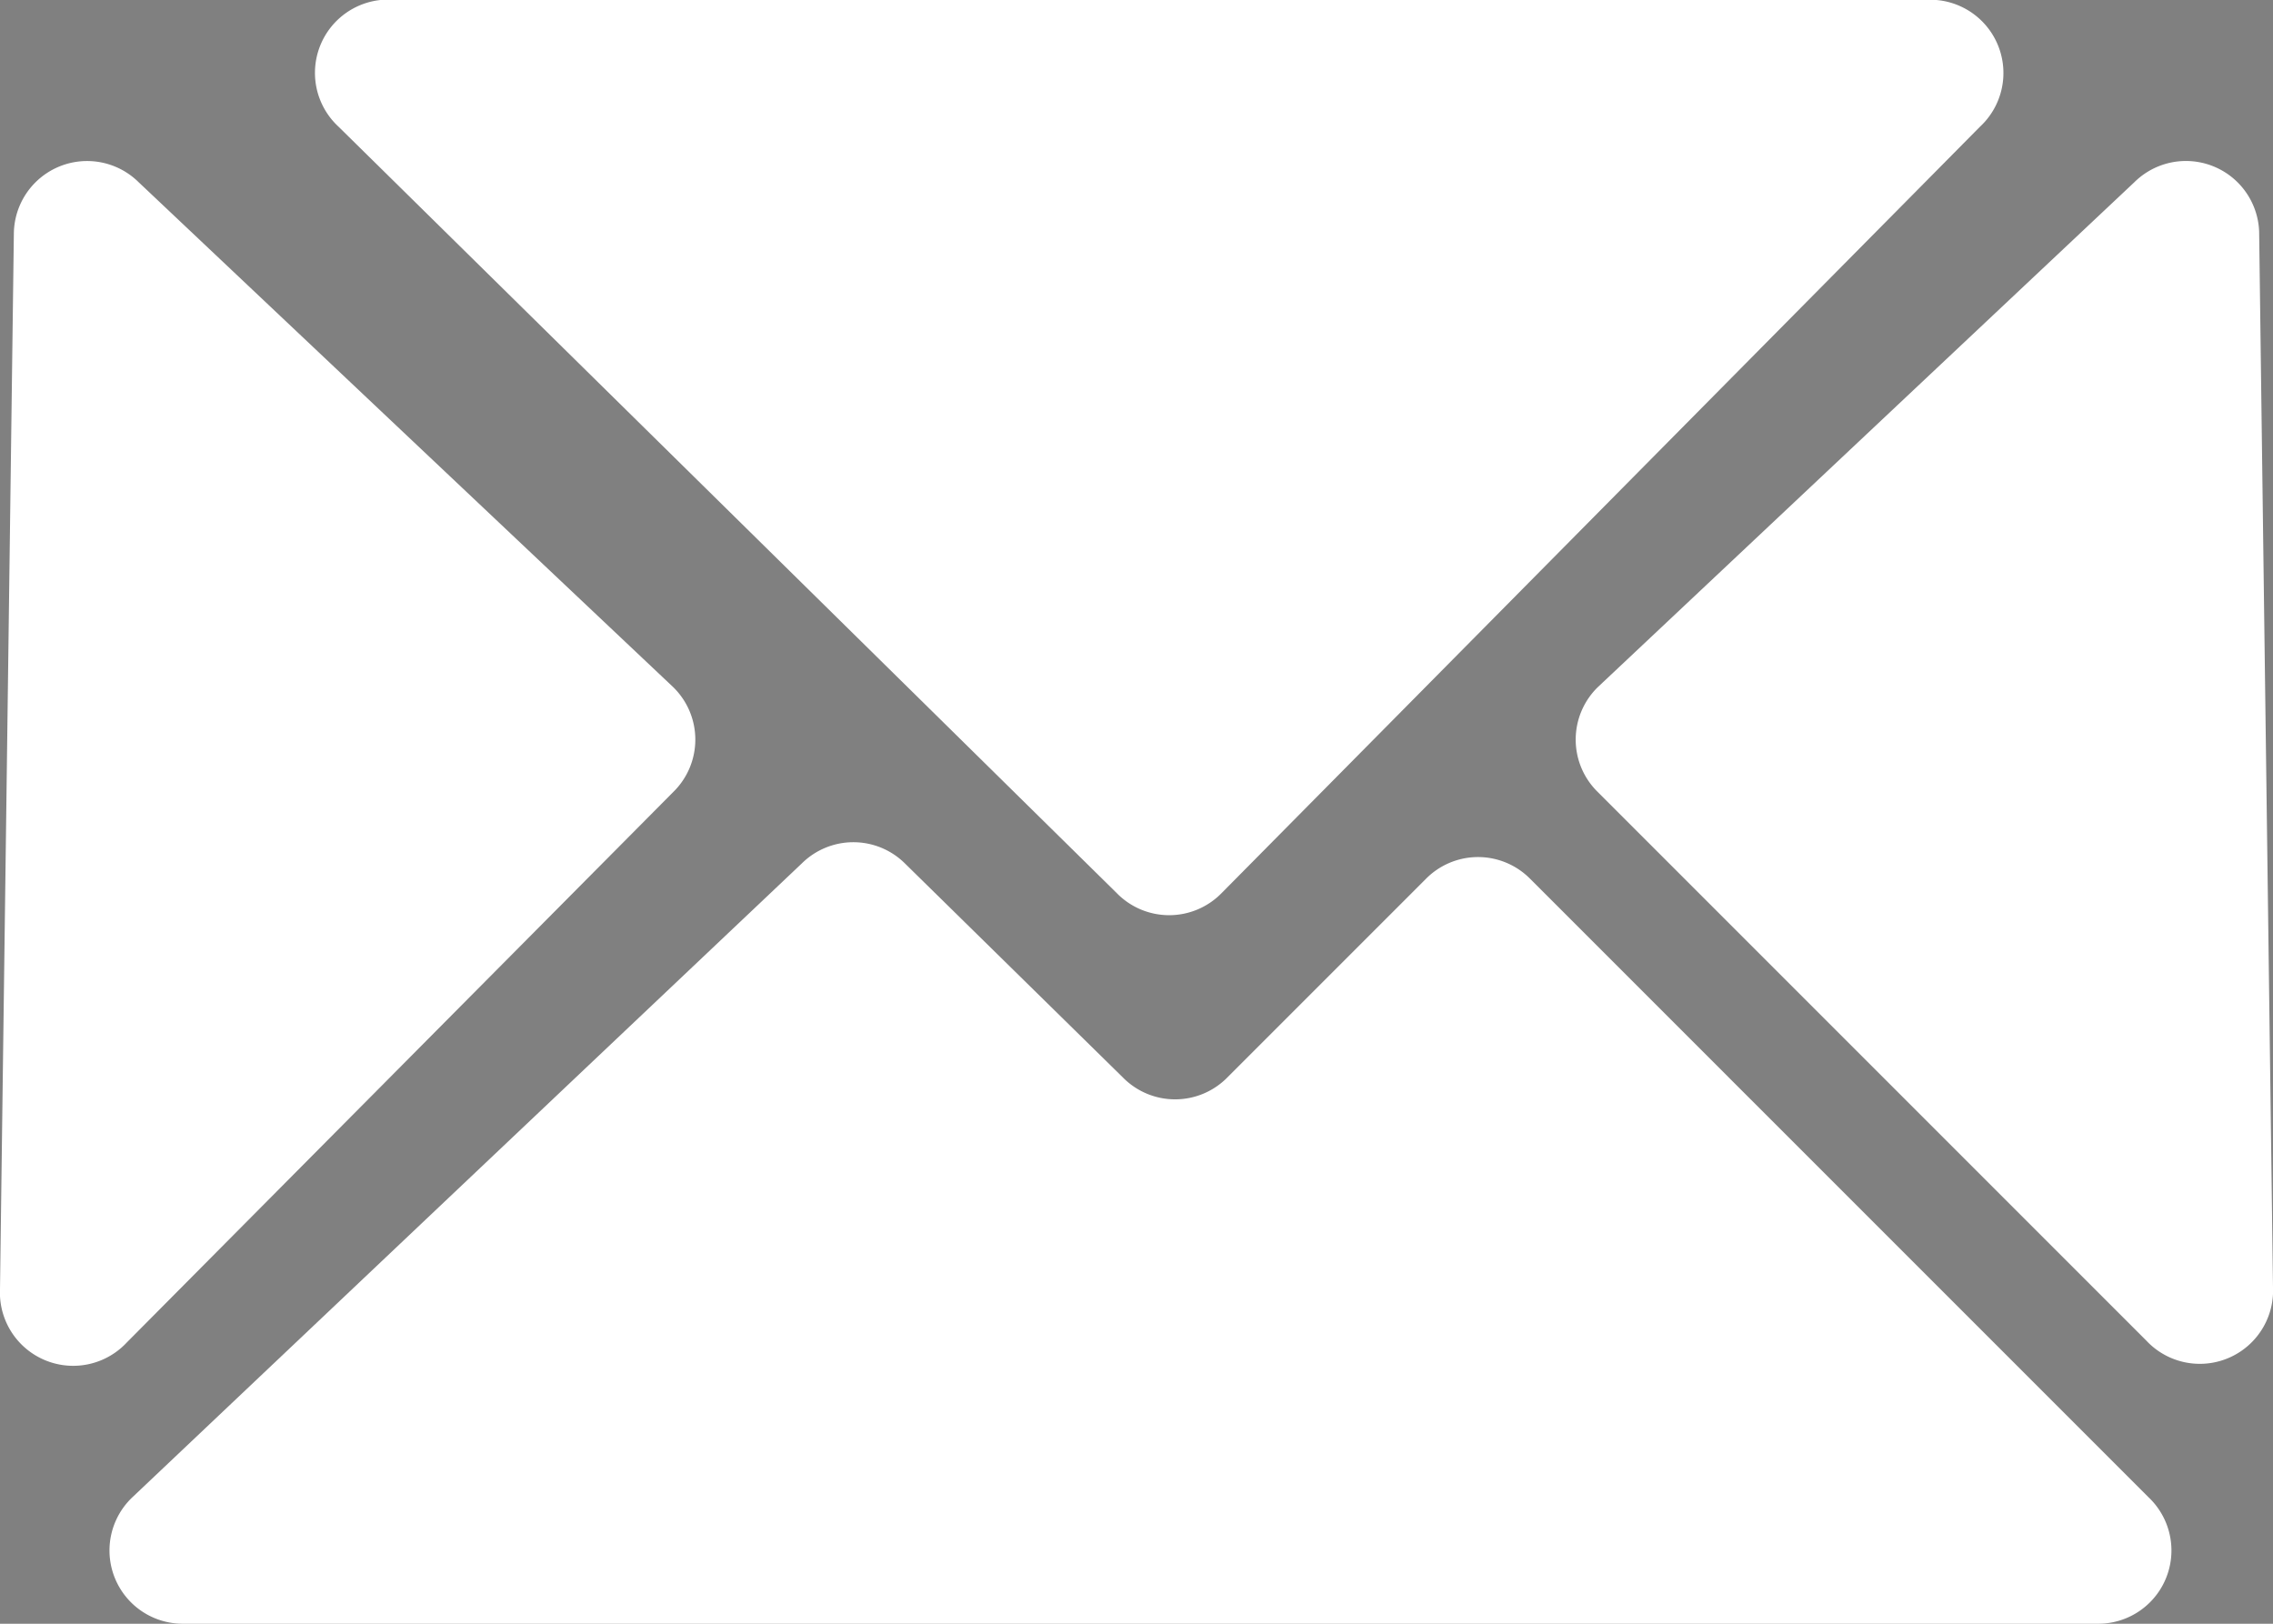 <svg id="圖層_1" data-name="圖層 1" xmlns="http://www.w3.org/2000/svg" viewBox="0 0 11.48 8.2"><rect x="0" y="0" width="11.48" height="8.2" fill="#808080" stroke="none"/><defs><style>.cls-1{fill:#fff;}</style></defs><title>工作區域 4</title><rect x="-321.67" y="113.59" width="1280" height="402.25"/><path class="cls-1" d="M2,0H9.78A.37.37,0,0,1,10,.64L6.17,4.51a.37.37,0,0,1-.53,0L1.71.64A.37.37,0,0,1,2,0Z"/><path class="cls-1" d="M.7.92,3.4,3.47a.37.37,0,0,1,0,.53L.64,6.78A.37.37,0,0,1,0,6.51L.07,1.18A.37.37,0,0,1,.7.92Z"/><path class="cls-1" d="M10.78.92,8.07,3.47a.37.37,0,0,0,0,.53l2.77,2.77a.37.37,0,0,0,.64-.27l-.07-5.33A.37.37,0,0,0,10.78.92Z"/><path class="cls-1" d="M.92,8.2h9.67a.37.37,0,0,0,.26-.64L7.73,4.44a.37.37,0,0,0-.53,0l-1,1a.37.37,0,0,1-.53,0L4.57,4.36a.37.37,0,0,0-.52,0L.67,7.56A.37.37,0,0,0,.92,8.2Z"/></svg>